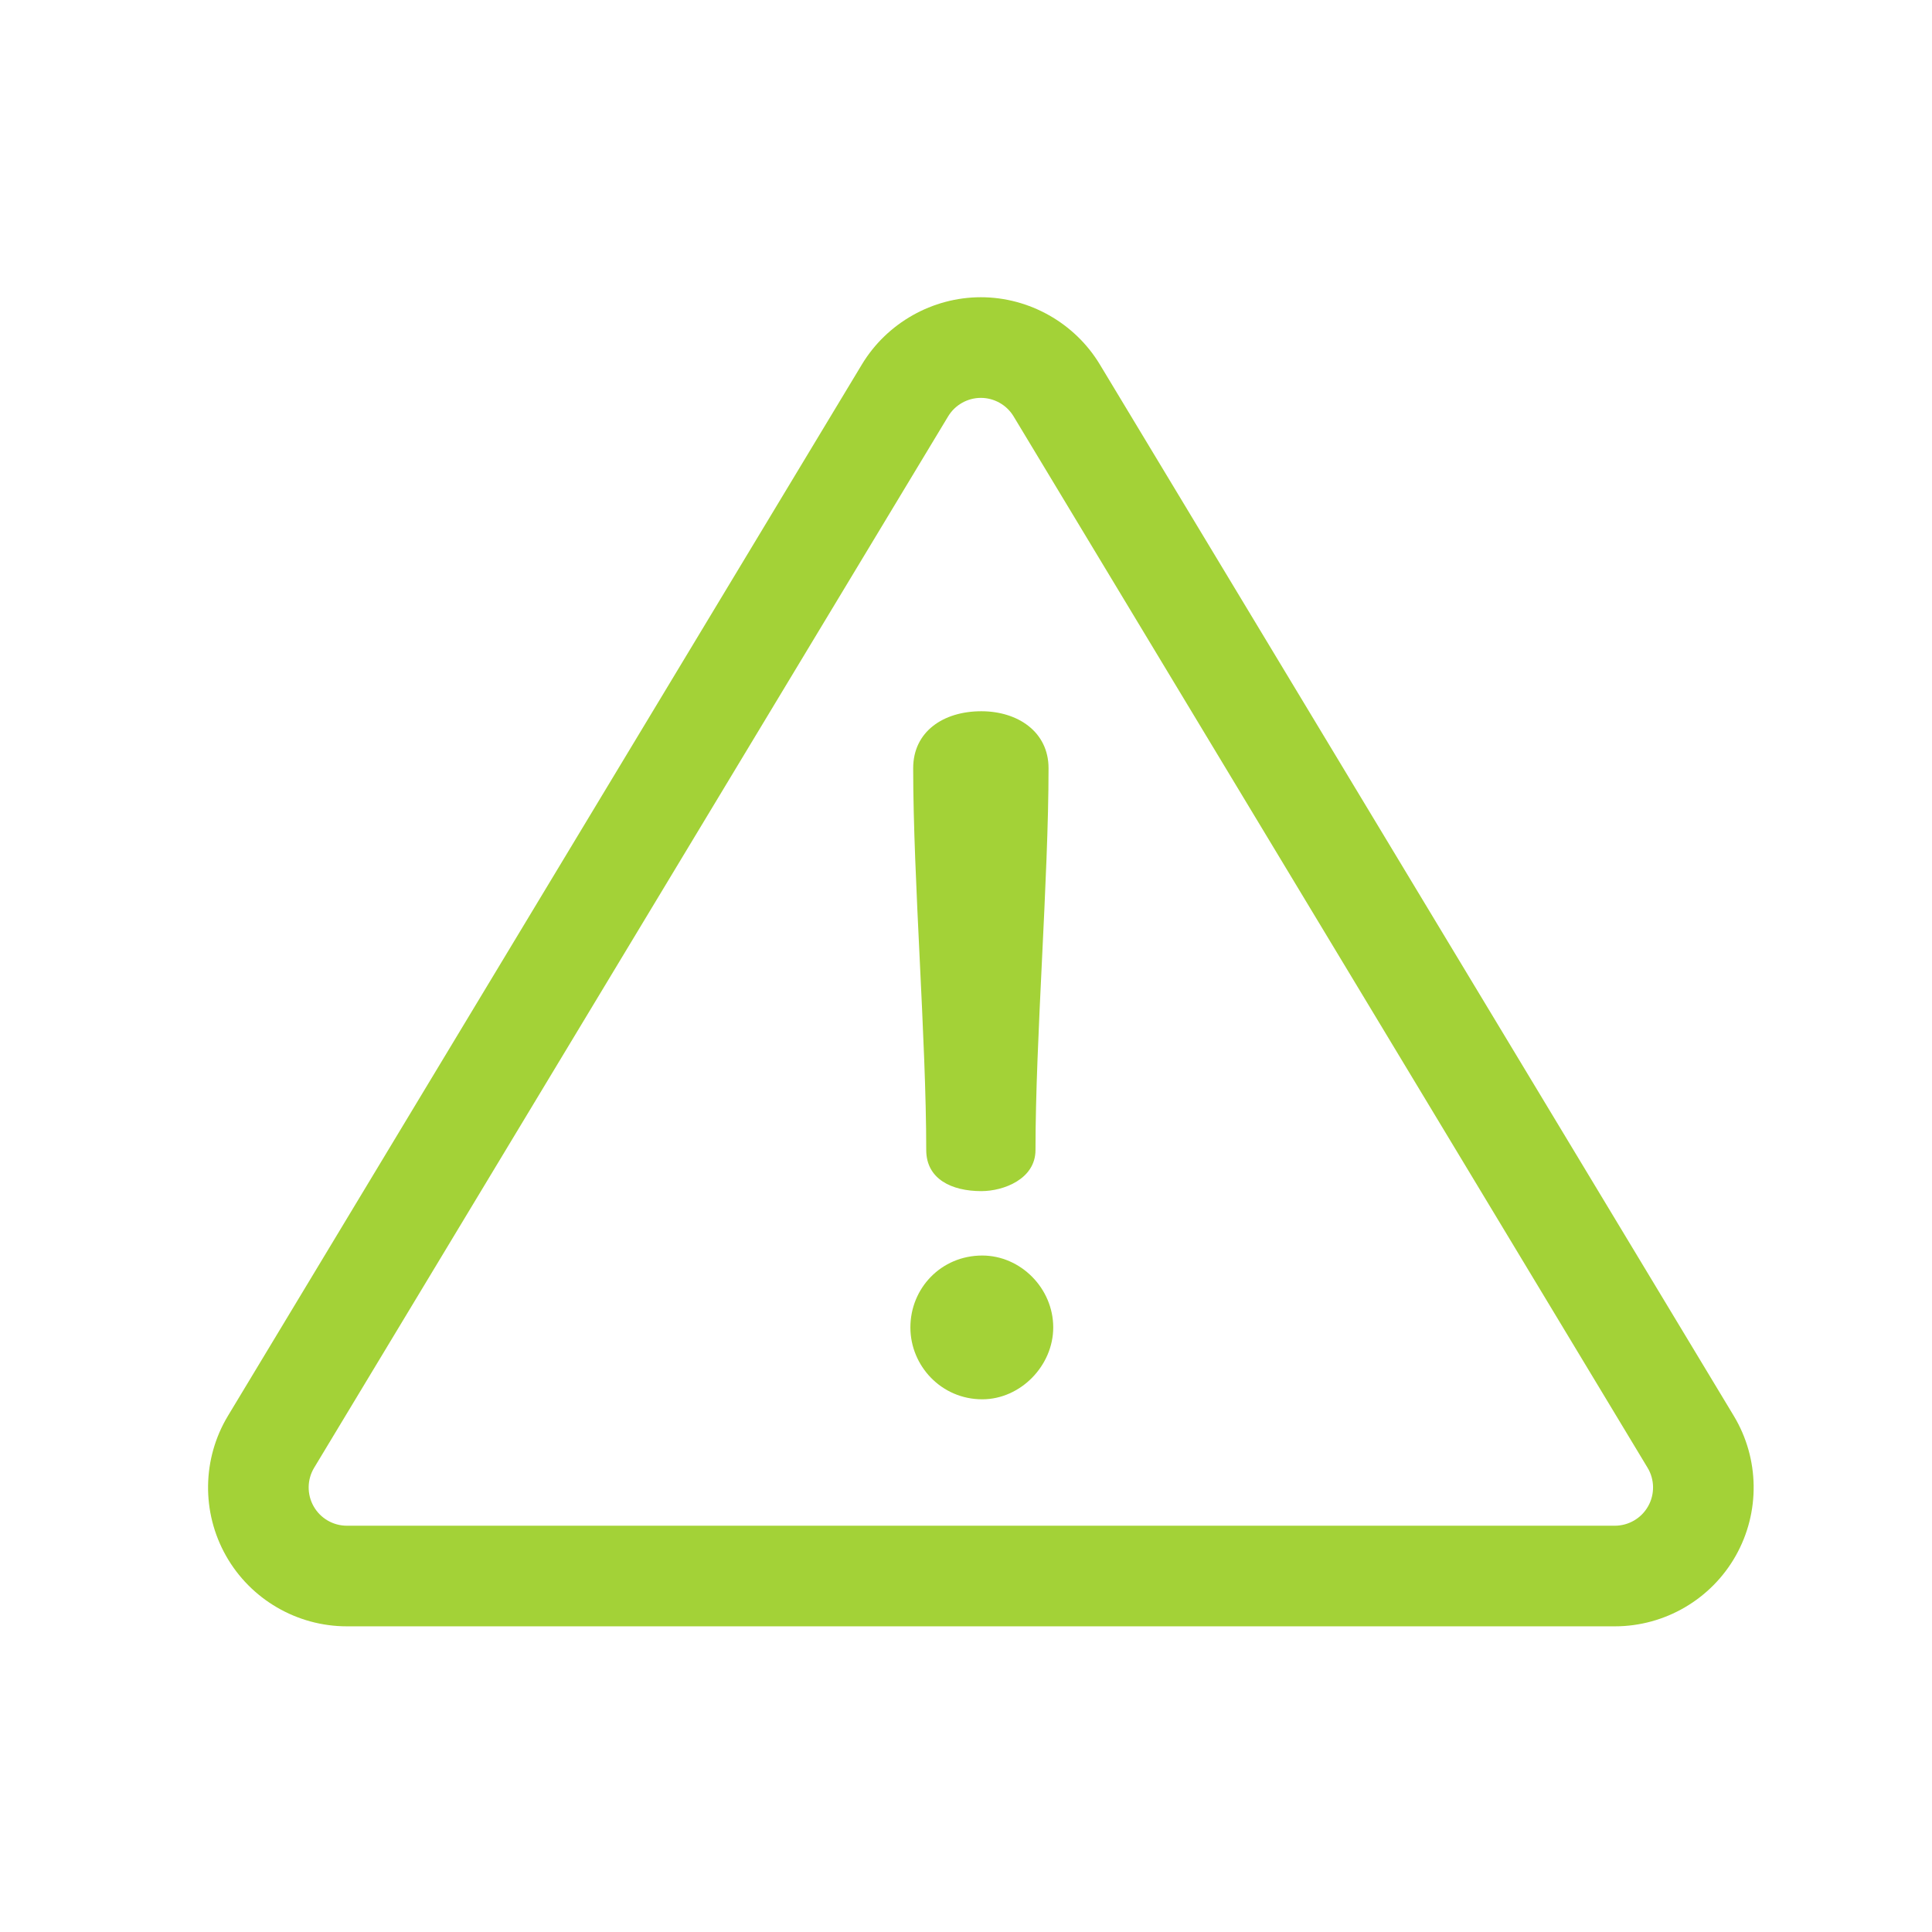 <?xml version="1.0" encoding="UTF-8"?>
<svg width="65px" height="65px" viewBox="0 0 65 65" version="1.1" xmlns="http://www.w3.org/2000/svg" xmlns:xlink="http://www.w3.org/1999/xlink">
    <title>warning</title>
    <g id="warning" stroke="none" fill="none" fill-rule="evenodd" stroke-width="1">
        <g id="Layer_1" transform="translate(7, 10)" fill="#A3D237">
            <path d="M51.33,37.633 L30.001,2.259 C29.16,0.866 27.627,0 26,0 C24.373,0 22.84,0.866 21.999,2.259 L0.67,37.633 C-0.199,39.073 -0.224,40.878 0.603,42.342 C1.43,43.807 2.989,44.716 4.67,44.716 L47.33,44.716 C49.011,44.716 50.57,43.807 51.397,42.342 C52.224,40.877 52.199,39.073 51.33,37.633 Z M48.449,40.677 C48.222,41.08 47.793,41.331 47.33,41.331 L4.67,41.331 C4.207,41.331 3.778,41.081 3.551,40.677 C3.323,40.274 3.33,39.777 3.569,39.381 L24.899,4.008 C25.13,3.624 25.552,3.386 26,3.386 C26.448,3.386 26.87,3.624 27.101,4.008 L48.431,39.381 C48.67,39.777 48.677,40.274 48.449,40.677 Z" id="Shape" fill-rule="nonzero"></path>
            <path d="M26.016,13.929 C24.728,13.929 23.723,14.62 23.723,15.845 C23.723,19.583 24.162,24.954 24.162,28.692 C24.163,29.665 25.011,30.074 26.016,30.074 C26.77,30.074 27.838,29.665 27.838,28.692 C27.838,24.954 28.277,19.583 28.277,15.845 C28.277,14.62 27.241,13.929 26.016,13.929 Z" id="Path" fill-rule="nonzero"></path>
            <path d="M26.047,32.241 C24.665,32.241 23.629,33.34 23.629,34.66 C23.629,35.947 24.665,37.078 26.047,37.078 C27.335,37.078 28.435,35.947 28.435,34.66 C28.435,33.34 27.335,32.241 26.047,32.241 Z" id="Path" fill-rule="nonzero"></path>
        </g>
    </g>
</svg>